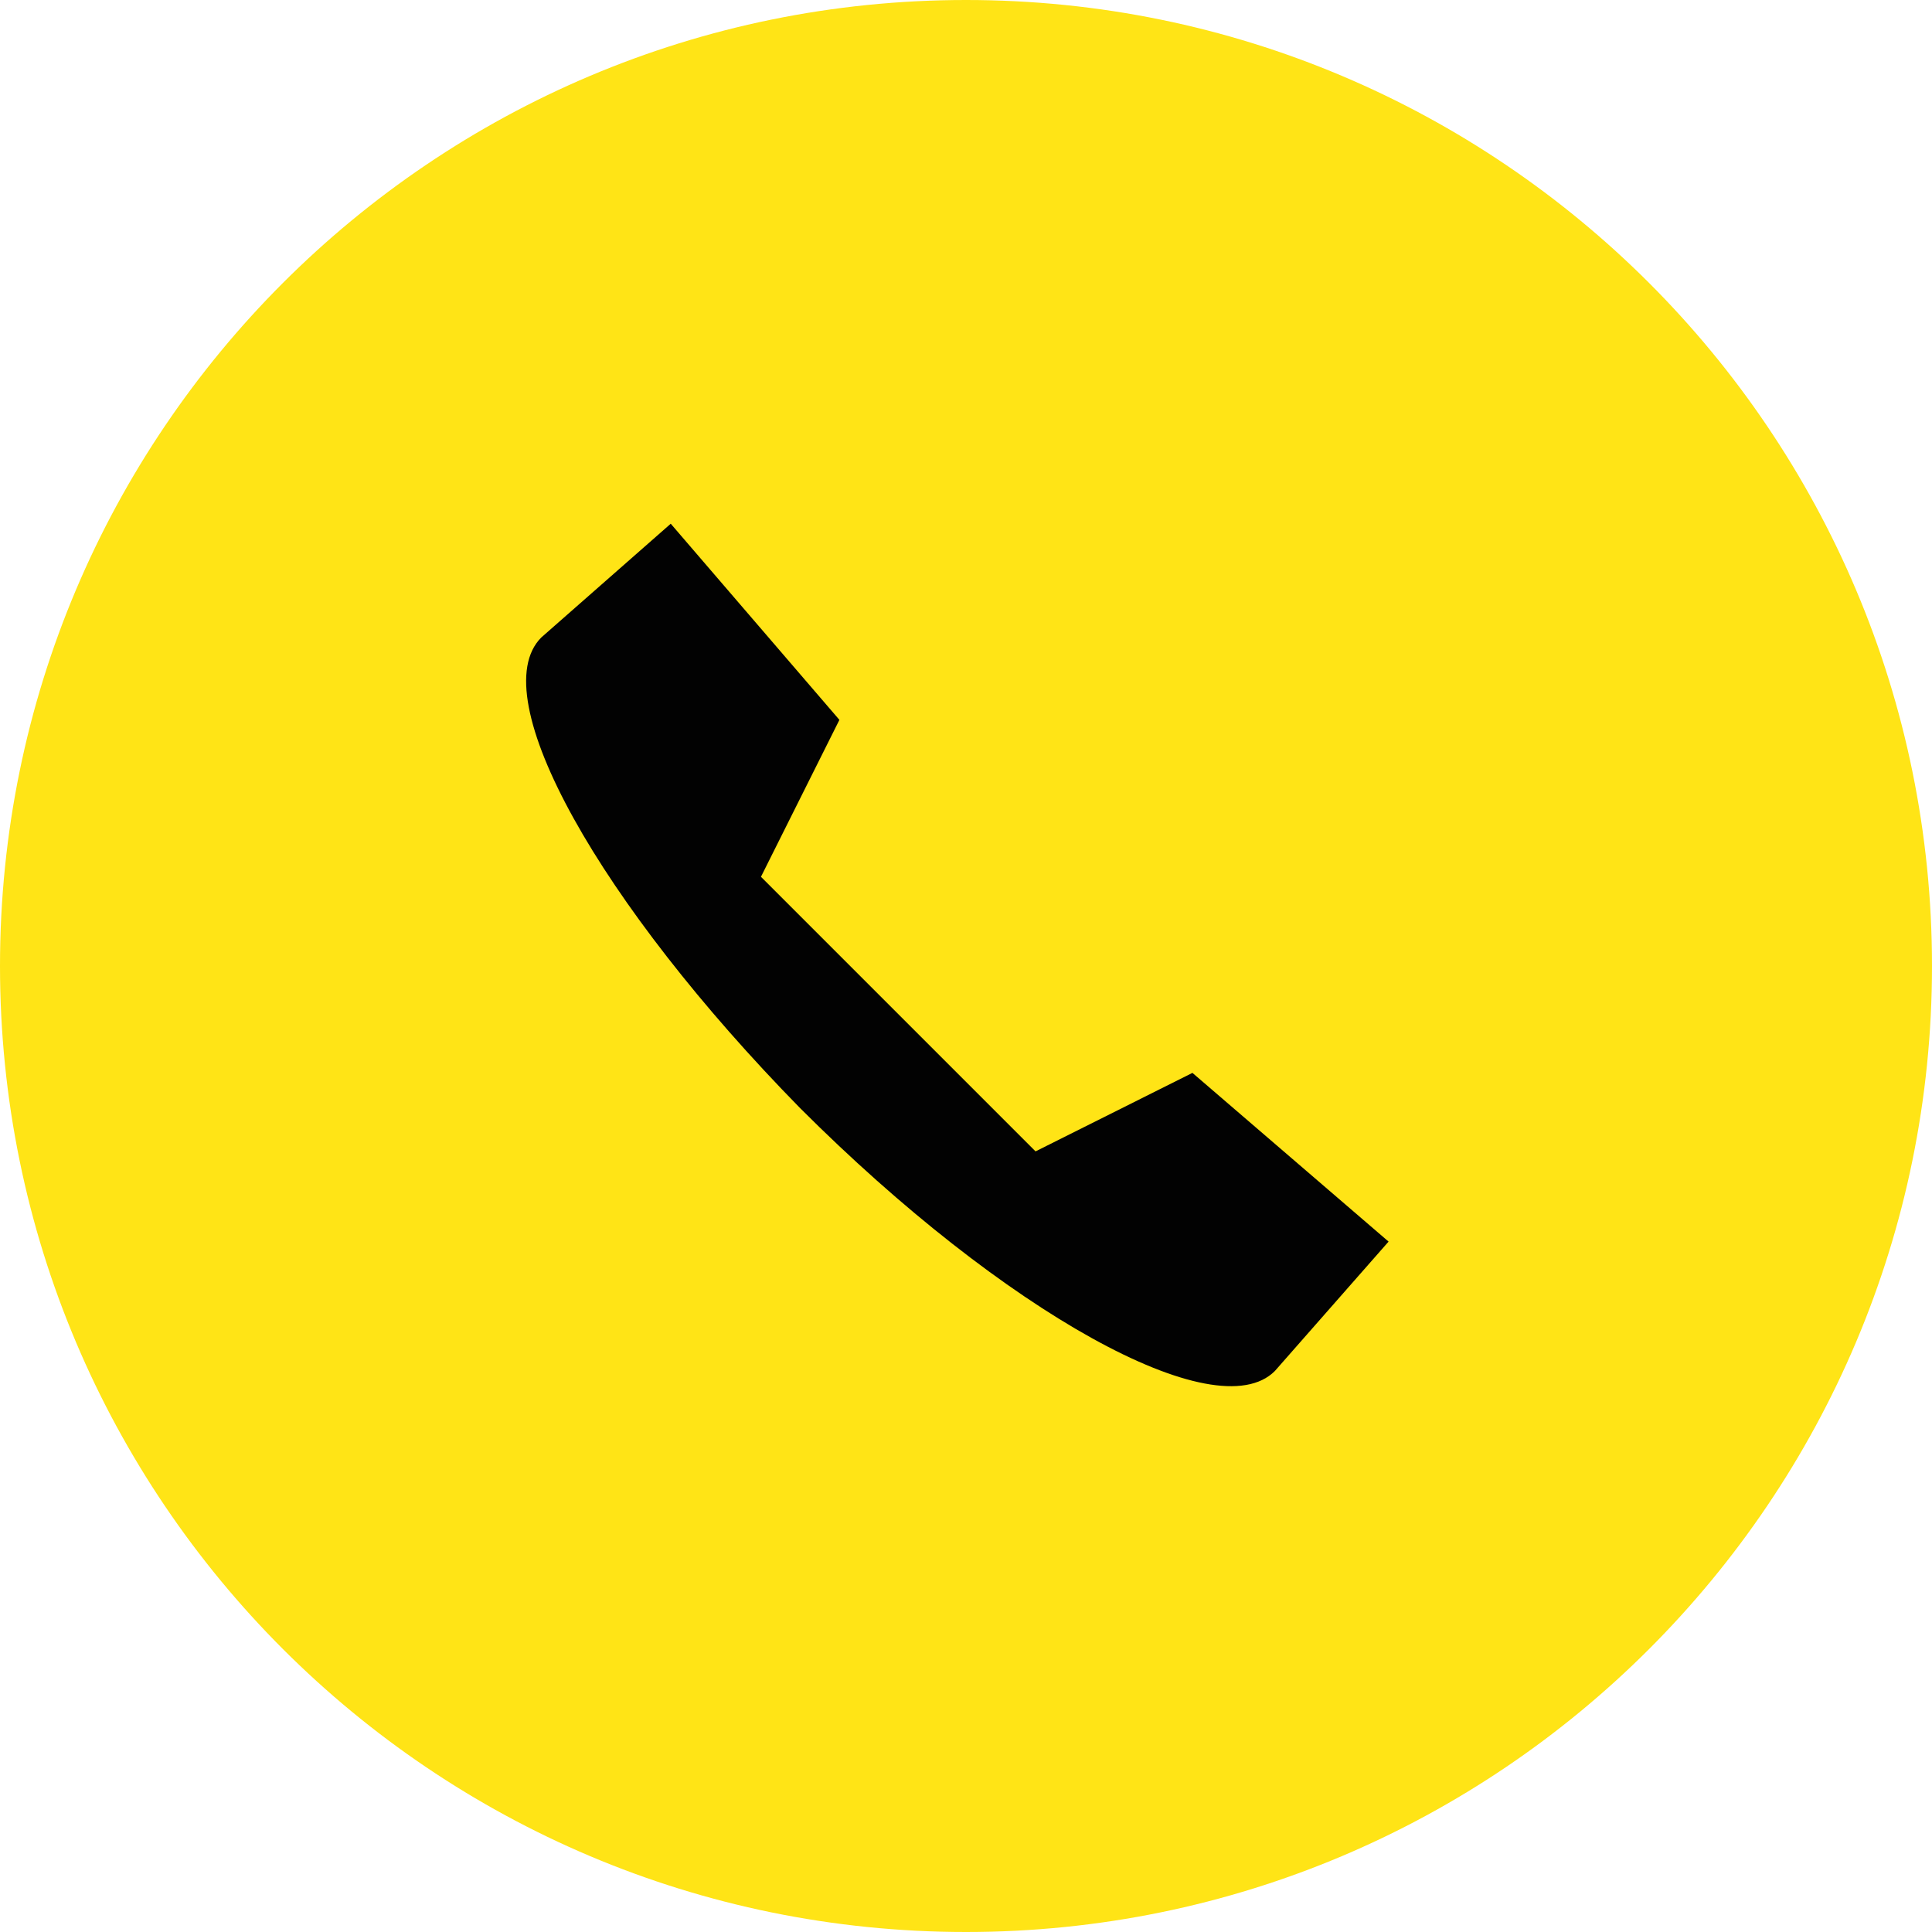 <?xml version="1.0" encoding="UTF-8"?> <svg xmlns="http://www.w3.org/2000/svg" width="40" height="40" viewBox="0 0 40 40" fill="none"> <g clip-path="url(#clip0_1001_5)"> <path d="M40 20C40 8.954 31.046 0 20 0C8.954 0 0 8.954 0 20C0 31.046 8.954 40 20 40C31.046 40 40 31.046 40 20Z" fill="#FFE416"></path> <path d="M13.887 10.843L11.207 13.198C9.989 14.417 12.425 18.721 16.567 22.944C20.79 27.167 25.176 29.604 26.394 28.386L28.749 25.706L24.688 22.213L21.44 23.838L15.755 18.153L17.379 14.904L13.887 10.843Z" fill="#020202"></path> </g> <defs> <clipPath id="clip0_1001_5"> <rect width="40" height="40" fill="white"></rect> </clipPath> </defs> </svg> 